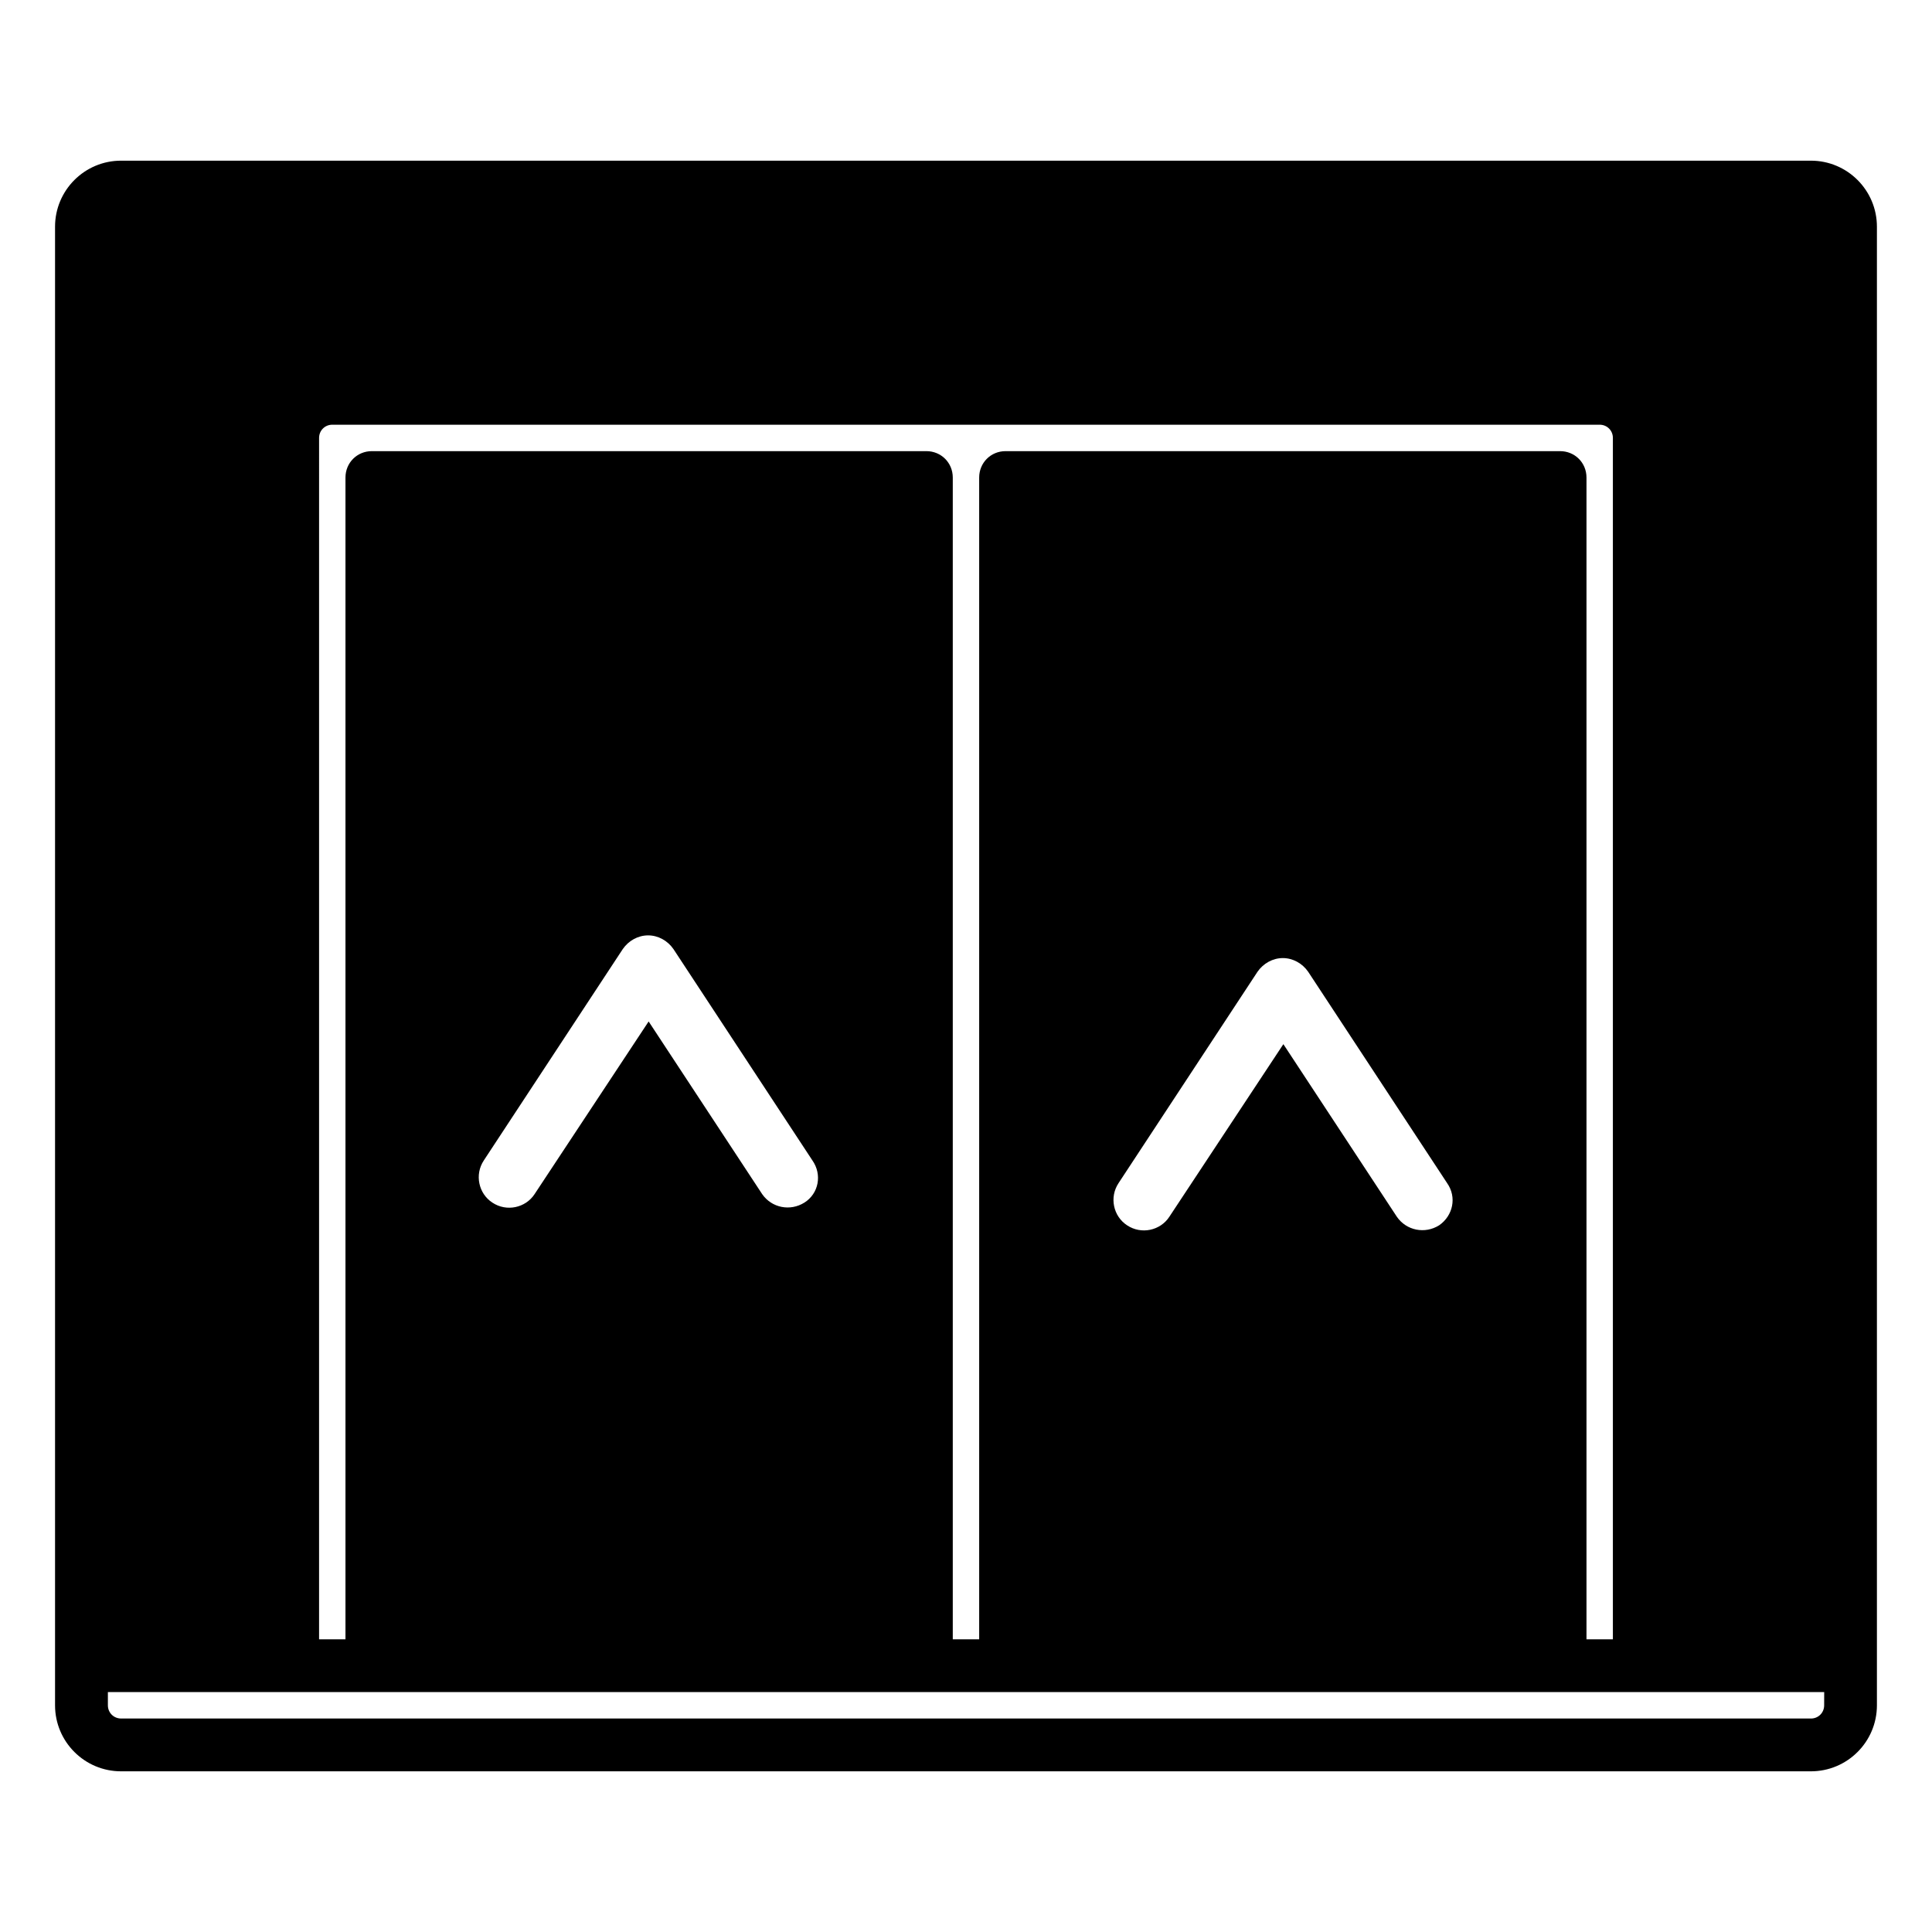 <?xml version="1.0" encoding="UTF-8"?>
<!-- Uploaded to: SVG Repo, www.svgrepo.com, Generator: SVG Repo Mixer Tools -->
<svg fill="#000000" width="800px" height="800px" version="1.1" viewBox="144 144 512 512" xmlns="http://www.w3.org/2000/svg">
 <path d="m623.91 186.58h-447.83c-9.656 0-17.492 7.84-17.492 17.496v391.85c0 9.656 7.836 17.492 17.492 17.492h447.83c9.656 0 17.492-7.836 17.492-17.492v-391.85c0-9.656-7.836-17.496-17.492-17.496zm-395.35 73.473c0-1.961 1.539-3.5 3.5-3.5h335.87c1.961 0 3.5 1.539 3.5 3.5v318.38h-6.996v-307.88c0-3.918-3.078-6.996-6.996-6.996h-146.95c-3.918 0-6.996 3.078-6.996 6.996v307.88h-6.996v-307.88c0-3.918-3.078-6.996-6.996-6.996h-146.95c-3.918 0-6.996 3.078-6.996 6.996v307.88h-6.996zm296.83 208.66c-3.777 2.379-8.676 1.398-11.195-2.238l-30.09-45.762-30.23 45.762c-2.379 3.637-7.418 4.758-11.195 2.238-3.637-2.379-4.758-7.418-2.238-11.195l36.805-55.98c1.539-2.238 4.059-3.637 6.719-3.637s5.18 1.398 6.719 3.637l36.805 55.98c2.66 3.781 1.543 8.68-2.098 11.195zm-168.21-6.016c-3.777 2.379-8.676 1.398-11.195-2.238l-30.09-45.762-30.23 45.762c-2.379 3.637-7.418 4.758-11.195 2.238-3.637-2.379-4.758-7.418-2.238-11.195l36.805-55.98c1.539-2.238 4.059-3.637 6.719-3.637s5.18 1.398 6.719 3.637l36.805 55.98c2.66 3.777 1.68 8.816-2.098 11.195zm270.24 133.23c0 1.961-1.539 3.5-3.5 3.5l-447.83-0.004c-1.961 0-3.5-1.539-3.5-3.5v-3.5h454.84z"/>
</svg>